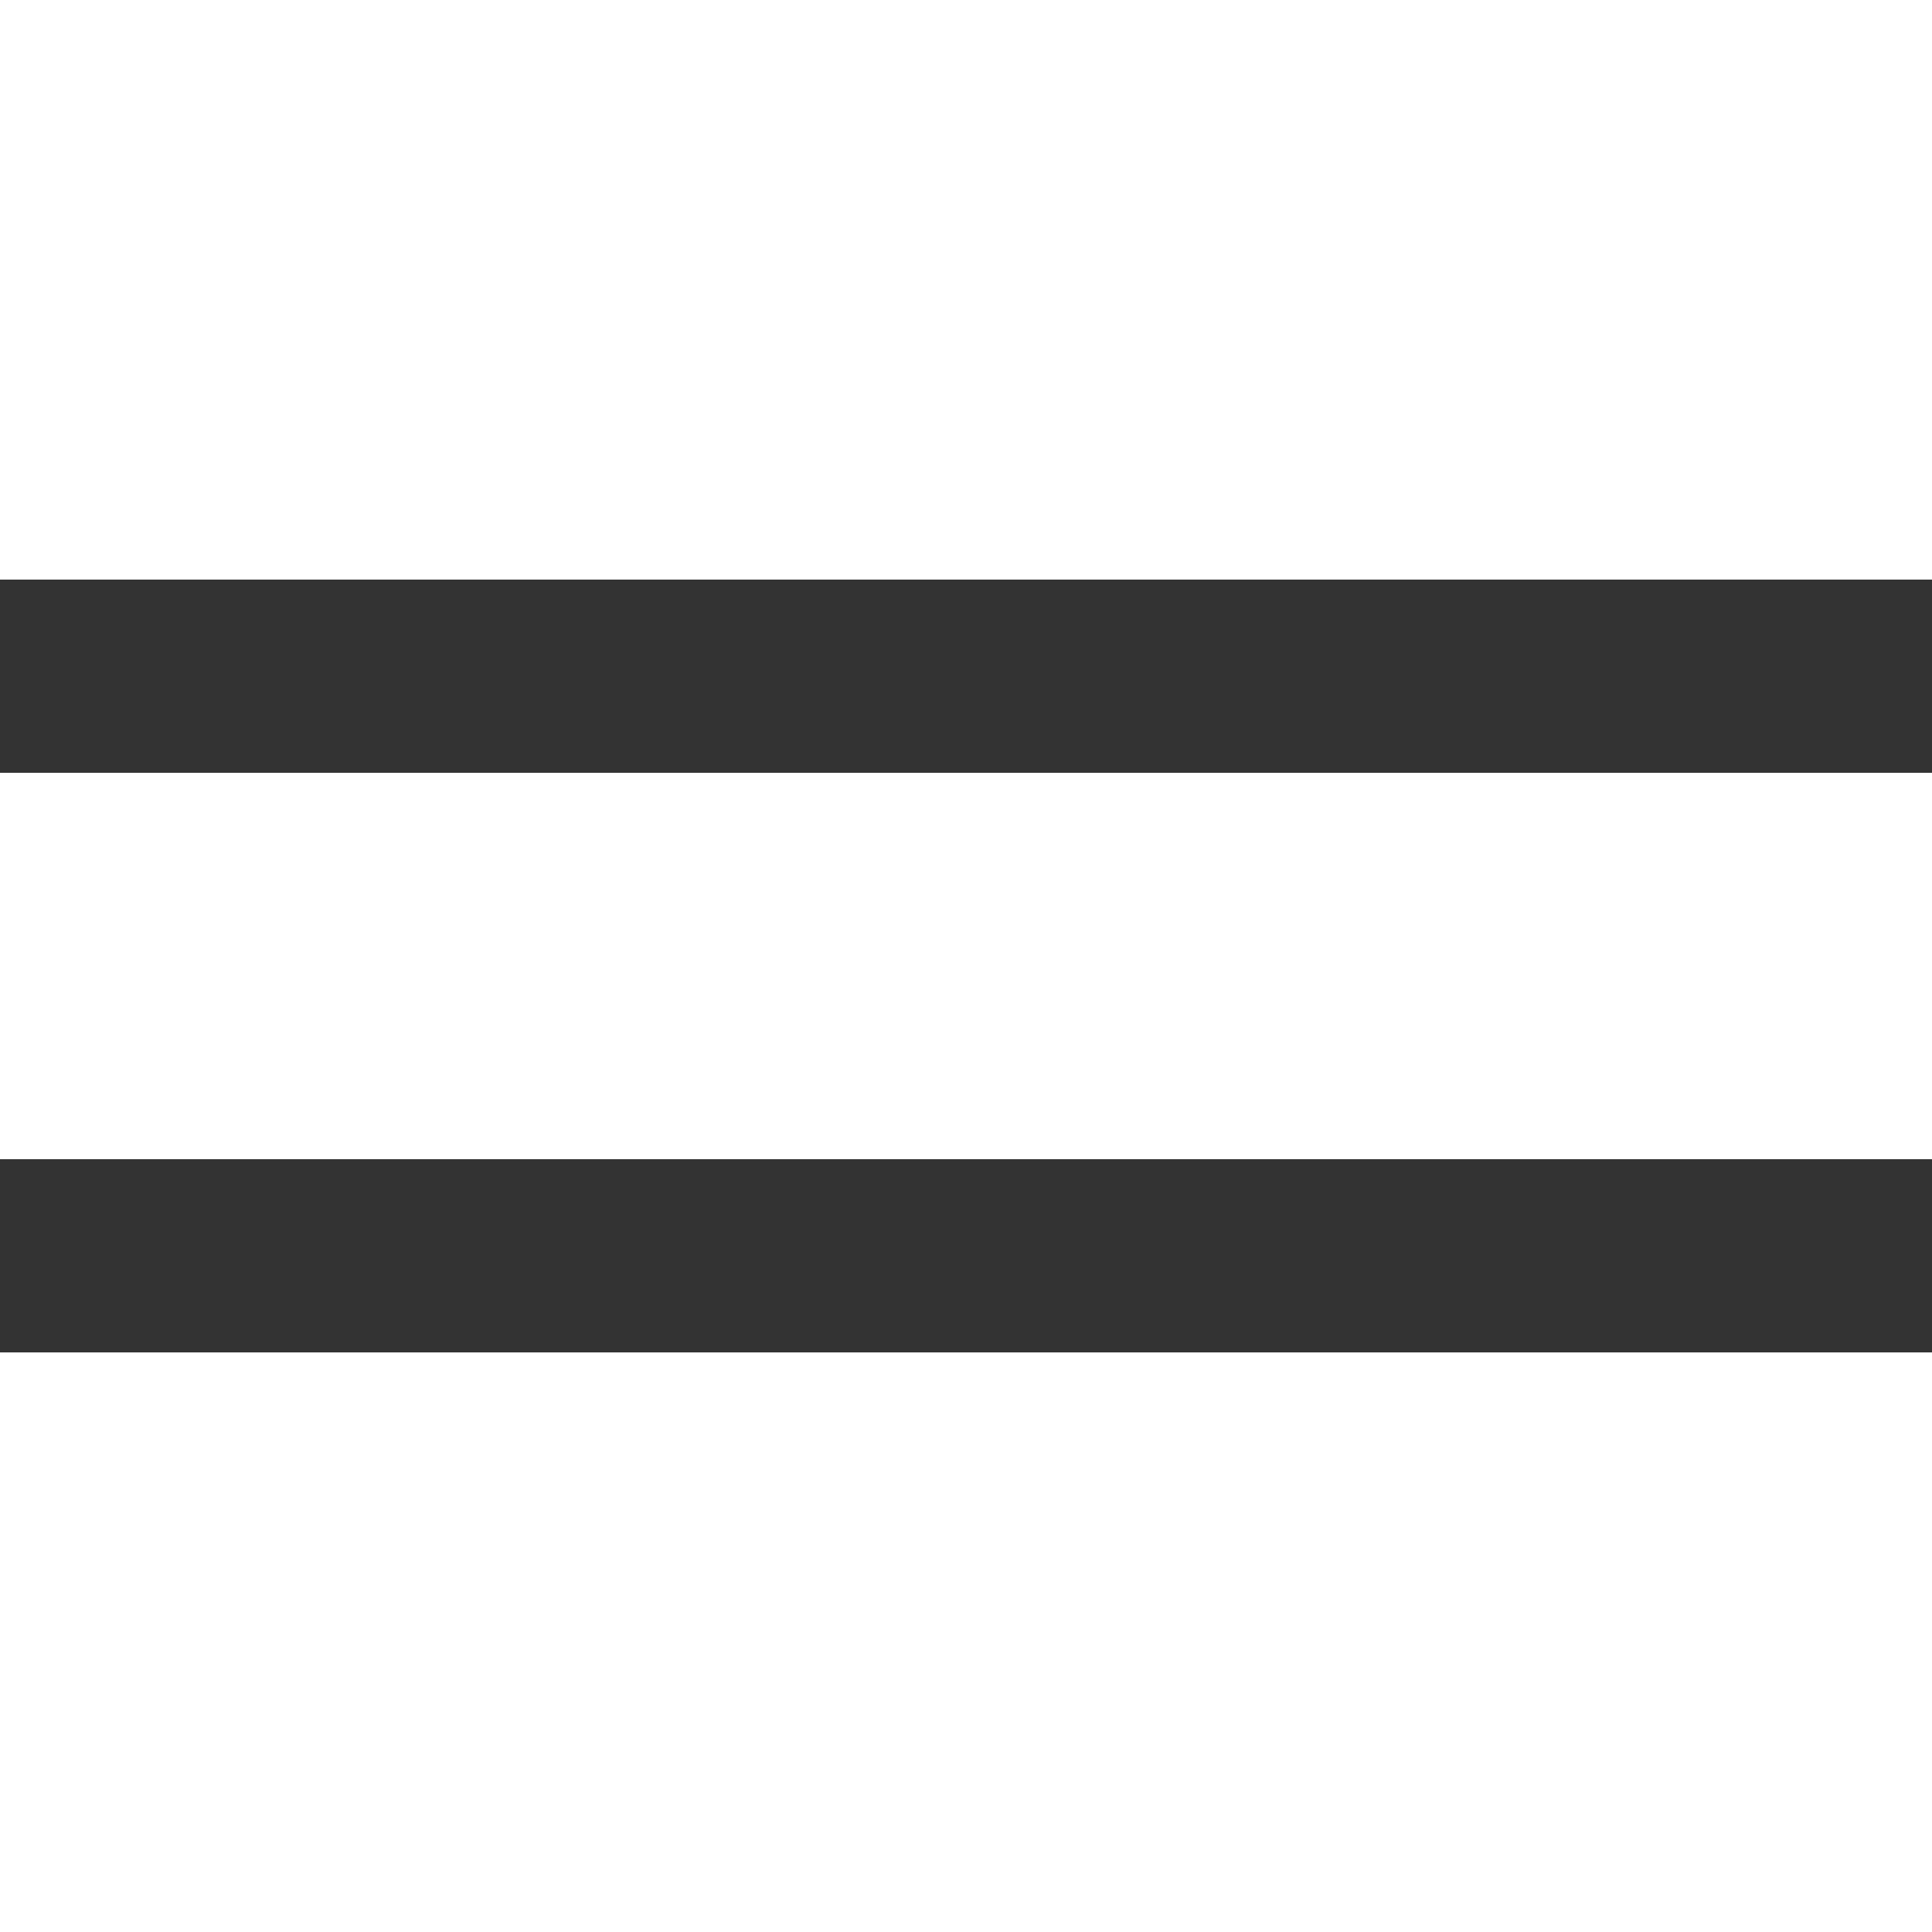 <svg xmlns:dc="http://purl.org/dc/elements/1.1/" xmlns:cc="http://creativecommons.org/ns#" xmlns:rdf="http://www.w3.org/1999/02/22-rdf-syntax-ns#" xmlns:svg="http://www.w3.org/2000/svg" xmlns="http://www.w3.org/2000/svg" xmlns:sodipodi="http://sodipodi.sourceforge.net/DTD/sodipodi-0.dtd" xmlns:inkscape="http://www.inkscape.org/namespaces/inkscape" viewBox="0 0 100 80" width="40" height="40" id="svg8" sodipodi:docname="haburger-white.svg" inkscape:version="1.0 (4035a4fb49, 2020-05-01)"><rect x="0" y="0" width="100" height="80" fill="#333333" stroke="none"/><defs id="defs12"></defs><rect style="fill:#ffffff" width="100" height="20" id="rect2"></rect><rect style="fill:#ffffff" y="30" width="100" height="20" id="rect4"></rect><rect style="fill:#ffffff" y="60" width="100" height="20" id="rect6"></rect></svg>